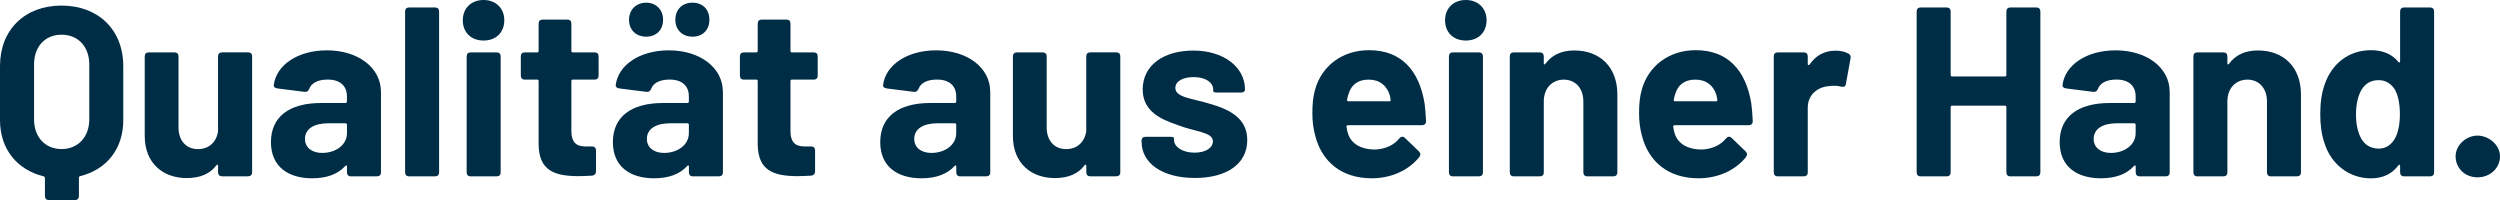 <?xml version="1.0" encoding="UTF-8"?>
<svg id="Ebene_2" data-name="Ebene 2" xmlns="http://www.w3.org/2000/svg" viewBox="0 0 466.24 37.3">
  <defs>
    <style>
      .cls-1 {
        fill: #002d46;
        stroke-width: 0px;
      }
    </style>
  </defs>
  <g id="Startseite">
    <g>
      <path class="cls-1" d="M22.99,12.33v10.08c0,5.35-3.1,9.22-8.05,10.44-.13.04-.22.13-.22.27v3.42c0,.5-.27.77-.77.77h-4.81c-.5,0-.76-.27-.76-.77v-3.38c0-.13-.09-.22-.23-.27C3.2,31.68,0,27.81,0,22.41v-10.08C0,5.54,4.63,1.04,11.47,1.04s11.52,4.5,11.52,11.29ZM16.65,12.01c0-3.29-2.07-5.54-5.17-5.54s-5.13,2.25-5.13,5.54v10.26c0,3.28,2.07,5.53,5.13,5.53s5.17-2.25,5.17-5.53v-10.26Z"/>
      <path class="cls-1" d="M41.44,9.76h4.81c.5,0,.77.27.77.76v21.6c0,.5-.27.76-.77.76h-4.81c-.5,0-.77-.27-.77-.76v-1.21c0-.23-.18-.27-.31-.09-1.17,1.58-3.01,2.39-5.54,2.39-4.36,0-7.83-2.7-7.83-7.88v-14.8c0-.5.27-.76.76-.76h4.77c.5,0,.77.27.77.76v13.23c0,2.38,1.35,4.05,3.64,4.05,2.07,0,3.46-1.35,3.73-3.33v-13.95c0-.5.27-.76.77-.76Z"/>
      <path class="cls-1" d="M71.05,17.1v15.03c0,.5-.27.76-.77.76h-4.81c-.5,0-.76-.27-.76-.76v-1.08c0-.23-.14-.27-.32-.09-1.39,1.53-3.46,2.29-6.17,2.29-4.41,0-7.69-2.12-7.69-6.75s3.29-7.29,9.36-7.29h4.54c.13,0,.27-.09.27-.27v-.95c0-1.93-1.21-3.15-3.6-3.15-1.8,0-3.01.63-3.42,1.71-.18.45-.45.63-.9.58l-5-.63c-.45-.05-.76-.27-.72-.63.45-3.73,4.46-6.48,9.9-6.48,5.94,0,10.08,3.33,10.08,7.7ZM64.71,24.84v-1.58c0-.13-.09-.27-.27-.27h-3.19c-2.7,0-4.37,1.04-4.37,2.92,0,1.62,1.3,2.61,3.2,2.61,2.52,0,4.63-1.48,4.63-3.69Z"/>
      <path class="cls-1" d="M75.55,32.13V2.16c0-.5.27-.77.77-.77h4.81c.5,0,.76.27.76.77v29.97c0,.5-.27.76-.76.76h-4.81c-.5,0-.77-.27-.77-.76Z"/>
      <path class="cls-1" d="M86.31,3.78c0-2.25,1.58-3.78,3.87-3.78s3.87,1.53,3.87,3.78-1.53,3.78-3.87,3.78-3.87-1.53-3.87-3.78ZM87.03,32.13V10.53c0-.5.27-.76.76-.76h4.81c.5,0,.77.27.77.76v21.6c0,.5-.27.76-.77.76h-4.81c-.5,0-.76-.27-.76-.76Z"/>
      <path class="cls-1" d="M110.88,14.85h-4.05c-.18,0-.27.09-.27.27v9.31c0,1.94.77,2.88,2.57,2.88h1.26c.5,0,.76.27.76.77v3.87c0,.45-.27.77-.76.81-.86.04-1.67.09-2.47.09-4.59,0-7.42-1.08-7.47-5.94v-11.79c0-.18-.09-.27-.27-.27h-2.29c-.5,0-.76-.27-.76-.77v-3.55c0-.5.27-.76.76-.76h2.29c.18,0,.27-.09.27-.27v-5.08c0-.5.27-.77.76-.77h4.59c.5,0,.76.27.76.77v5.08c0,.18.09.27.27.27h4.05c.5,0,.76.27.76.76v3.55c0,.5-.27.77-.76.77Z"/>
      <path class="cls-1" d="M134.82,17.1v15.03c0,.5-.27.76-.77.76h-4.81c-.5,0-.76-.27-.76-.76v-1.08c0-.23-.14-.27-.32-.09-1.39,1.53-3.46,2.29-6.17,2.29-4.41,0-7.69-2.12-7.69-6.75s3.29-7.29,9.36-7.29h4.54c.13,0,.27-.09.27-.27v-.95c0-1.93-1.21-3.15-3.6-3.15-1.8,0-3.01.63-3.42,1.71-.18.45-.45.63-.9.58l-5-.63c-.45-.05-.76-.27-.72-.63.45-3.73,4.46-6.48,9.9-6.48,5.94,0,10.08,3.33,10.08,7.7ZM117.31,3.69c0-1.89,1.35-3.19,3.2-3.19s3.15,1.3,3.15,3.19-1.26,3.15-3.15,3.15-3.2-1.26-3.2-3.15ZM128.47,24.84v-1.58c0-.13-.09-.27-.27-.27h-3.19c-2.7,0-4.37,1.04-4.37,2.92,0,1.62,1.3,2.61,3.2,2.61,2.52,0,4.63-1.48,4.63-3.69ZM125.95,3.69c0-1.89,1.26-3.19,3.2-3.19s3.15,1.3,3.15,3.19-1.26,3.15-3.15,3.15-3.2-1.26-3.2-3.15Z"/>
      <path class="cls-1" d="M151.74,14.85h-4.05c-.18,0-.27.09-.27.27v9.31c0,1.94.77,2.88,2.57,2.88h1.26c.5,0,.76.27.76.77v3.87c0,.45-.27.77-.76.81-.86.04-1.67.09-2.47.09-4.59,0-7.42-1.08-7.47-5.94v-11.79c0-.18-.09-.27-.27-.27h-2.29c-.5,0-.76-.27-.76-.77v-3.55c0-.5.27-.76.76-.76h2.29c.18,0,.27-.09.27-.27v-5.08c0-.5.27-.77.76-.77h4.59c.5,0,.76.27.76.77v5.08c0,.18.09.27.27.27h4.05c.5,0,.76.27.76.76v3.55c0,.5-.27.77-.76.77Z"/>
      <path class="cls-1" d="M184.68,17.1v15.03c0,.5-.27.76-.77.76h-4.81c-.5,0-.76-.27-.76-.76v-1.08c0-.23-.14-.27-.32-.09-1.39,1.53-3.46,2.29-6.17,2.29-4.41,0-7.69-2.12-7.69-6.75s3.29-7.29,9.36-7.29h4.54c.13,0,.27-.09.27-.27v-.95c0-1.93-1.21-3.15-3.6-3.15-1.8,0-3.01.63-3.42,1.71-.18.45-.45.63-.9.58l-5-.63c-.45-.05-.76-.27-.72-.63.45-3.73,4.46-6.48,9.9-6.48,5.94,0,10.08,3.33,10.08,7.7ZM178.33,24.84v-1.58c0-.13-.09-.27-.27-.27h-3.19c-2.7,0-4.37,1.04-4.37,2.92,0,1.62,1.3,2.61,3.2,2.61,2.52,0,4.63-1.48,4.63-3.69Z"/>
      <path class="cls-1" d="M203.35,9.76h4.81c.5,0,.77.27.77.76v21.6c0,.5-.27.76-.77.76h-4.81c-.5,0-.76-.27-.76-.76v-1.21c0-.23-.18-.27-.32-.09-1.17,1.58-3.01,2.39-5.54,2.39-4.36,0-7.83-2.7-7.83-7.88v-14.8c0-.5.27-.76.76-.76h4.77c.5,0,.77.27.77.76v13.23c0,2.38,1.35,4.05,3.64,4.05,2.07,0,3.46-1.35,3.74-3.33v-13.95c0-.5.27-.76.76-.76Z"/>
      <path class="cls-1" d="M212.89,26.5v-.22c0-.5.27-.77.76-.77h4.54c.5,0,.76.09.76.27v.31c0,1.3,1.58,2.38,3.83,2.38,2.07,0,3.42-.9,3.42-2.11,0-1.8-3.42-1.75-6.75-3.11-3.06-1.04-6.34-2.56-6.34-6.57,0-4.5,3.87-7.25,9.45-7.25s9.63,3.02,9.63,7.29c0,.32-.27.54-.76.54h-4.41c-.5,0-.76-.09-.76-.27v-.27c0-1.3-1.35-2.34-3.64-2.34-1.94,0-3.42.72-3.42,2.02,0,1.8,3.15,1.94,6.48,2.97,3.55,1.03,6.93,2.61,6.93,6.75,0,4.54-3.96,7.07-9.76,7.07-6.12,0-9.94-2.79-9.94-6.71Z"/>
      <path class="cls-1" d="M260.95,25.83c.36-.41.72-.45,1.08-.09l2.57,2.47c.36.36.36.67.09,1.08-1.94,2.43-5.17,3.96-8.87,3.96-5.67,0-9.31-3.15-10.53-7.92-.36-1.3-.54-2.7-.54-4.18,0-1.71.13-3.11.5-4.41,1.21-4.41,5.04-7.38,10.08-7.38,6.07,0,9.36,3.87,10.35,9.94.13.99.22,2.12.27,3.29,0,.5-.27.76-.76.76h-13.81c-.18,0-.27.09-.27.27.09.58.18,1.04.32,1.39.63,1.85,2.47,2.88,4.99,2.88,2.03-.09,3.56-.85,4.54-2.07ZM251.5,17.5c-.09.32-.22.67-.27,1.12-.04.18.05.27.23.27h7.65c.18,0,.27-.09.23-.27-.05-.4-.09-.67-.18-.94-.54-1.71-1.84-2.83-3.92-2.83s-3.24,1.03-3.73,2.65Z"/>
      <path class="cls-1" d="M269.5,3.78c0-2.25,1.58-3.78,3.87-3.78s3.87,1.53,3.87,3.78-1.53,3.78-3.87,3.78-3.87-1.53-3.87-3.78ZM270.22,32.13V10.53c0-.5.27-.76.76-.76h4.81c.5,0,.77.27.77.76v21.6c0,.5-.27.76-.77.76h-4.81c-.5,0-.76-.27-.76-.76Z"/>
      <path class="cls-1" d="M301.63,17.59v14.54c0,.5-.27.76-.76.76h-4.82c-.5,0-.76-.27-.76-.76v-13.23c0-2.38-1.44-4.05-3.64-4.05s-3.74,1.62-3.74,4.05v13.23c0,.5-.27.76-.76.76h-4.82c-.49,0-.76-.27-.76-.76V10.53c0-.5.27-.76.76-.76h4.82c.5,0,.76.27.76.76v1.26c0,.23.13.32.27.14,1.26-1.71,3.06-2.52,5.44-2.52,4.72,0,8.01,3.06,8.01,8.19Z"/>
      <path class="cls-1" d="M321.88,25.83c.36-.41.72-.45,1.08-.09l2.57,2.47c.36.36.36.67.09,1.08-1.94,2.43-5.17,3.96-8.87,3.96-5.67,0-9.31-3.15-10.53-7.92-.36-1.3-.54-2.7-.54-4.18,0-1.71.13-3.11.5-4.41,1.21-4.41,5.04-7.38,10.08-7.38,6.07,0,9.36,3.87,10.35,9.94.13.99.22,2.12.27,3.29,0,.5-.27.76-.76.76h-13.81c-.18,0-.27.09-.27.27.09.58.18,1.04.32,1.39.63,1.85,2.47,2.88,4.99,2.88,2.03-.09,3.56-.85,4.54-2.07ZM312.43,17.5c-.09.32-.22.67-.27,1.12-.04.18.05.27.23.27h7.65c.18,0,.27-.09.23-.27-.05-.4-.09-.67-.18-.94-.54-1.71-1.84-2.83-3.92-2.83s-3.24,1.03-3.73,2.65Z"/>
      <path class="cls-1" d="M344.7,9.99c.41.18.5.54.41.95l-.86,4.72c-.09.54-.36.58-.9.5-.58-.18-1.44-.22-2.34-.09-2.03.18-3.87,1.58-3.87,4v12.06c0,.5-.27.76-.76.76h-4.82c-.49,0-.76-.27-.76-.76V10.53c0-.5.27-.76.76-.76h4.82c.5,0,.76.27.76.76v1.4c0,.22.13.31.32.13,1.08-1.58,2.65-2.61,4.86-2.61,1.08,0,1.84.23,2.38.54Z"/>
      <path class="cls-1" d="M374.94,1.39h4.82c.49,0,.76.27.76.77v29.97c0,.5-.27.76-.76.76h-4.82c-.5,0-.76-.27-.76-.76v-12.15c0-.18-.09-.27-.27-.27h-9.85c-.18,0-.27.09-.27.27v12.15c0,.5-.27.76-.77.76h-4.81c-.5,0-.76-.27-.76-.76V2.16c0-.5.27-.77.76-.77h4.81c.5,0,.77.27.77.77v11.83c0,.18.09.27.27.27h9.85c.18,0,.27-.09.27-.27V2.16c0-.5.27-.77.76-.77Z"/>
      <path class="cls-1" d="M404.64,17.1v15.03c0,.5-.27.76-.77.76h-4.81c-.5,0-.76-.27-.76-.76v-1.08c0-.23-.14-.27-.32-.09-1.39,1.53-3.46,2.29-6.17,2.29-4.41,0-7.69-2.12-7.69-6.75s3.29-7.29,9.36-7.29h4.54c.13,0,.27-.09.27-.27v-.95c0-1.93-1.21-3.15-3.6-3.15-1.8,0-3.01.63-3.42,1.71-.18.45-.45.63-.9.58l-5-.63c-.45-.05-.76-.27-.72-.63.45-3.73,4.46-6.48,9.9-6.48,5.94,0,10.08,3.33,10.08,7.7ZM398.29,24.84v-1.58c0-.13-.09-.27-.27-.27h-3.19c-2.7,0-4.37,1.04-4.37,2.92,0,1.62,1.3,2.61,3.2,2.61,2.52,0,4.63-1.48,4.63-3.69Z"/>
      <path class="cls-1" d="M429.12,17.59v14.54c0,.5-.27.76-.76.76h-4.82c-.5,0-.76-.27-.76-.76v-13.23c0-2.38-1.44-4.05-3.64-4.05s-3.74,1.62-3.74,4.05v13.23c0,.5-.27.76-.76.76h-4.82c-.49,0-.76-.27-.76-.76V10.53c0-.5.27-.76.76-.76h4.82c.5,0,.76.27.76.76v1.26c0,.23.13.32.27.14,1.26-1.71,3.06-2.52,5.44-2.52,4.72,0,8.01,3.06,8.01,8.19Z"/>
      <path class="cls-1" d="M448.38,1.39h4.81c.5,0,.76.27.76.77v29.97c0,.5-.27.76-.76.76h-4.81c-.5,0-.77-.27-.77-.76v-1.21c0-.23-.18-.27-.31-.09-1.12,1.49-2.75,2.43-5.13,2.43-4.09,0-7.47-2.66-8.68-6.62-.58-1.67-.77-3.51-.77-5.4s.23-3.92.86-5.58c1.3-3.78,4.46-6.3,8.59-6.3,2.34,0,4,.81,5.13,2.21.13.18.31.09.31-.13V2.16c0-.5.27-.77.77-.77ZM447.57,21.33c0-1.93-.31-3.51-.94-4.63-.72-1.12-1.71-1.75-3.02-1.75-1.39,0-2.43.58-3.15,1.71-.67,1.12-1.08,2.75-1.08,4.72,0,1.8.36,3.33.95,4.41.67,1.21,1.8,1.93,3.28,1.93,1.35,0,2.38-.72,3.06-1.93.58-1.08.9-2.61.9-4.46Z"/>
      <path class="cls-1" d="M457.96,29.16c0-2.16,2.03-3.87,4.09-3.87s4.19,1.71,4.19,3.87-1.8,3.91-4.19,3.91-4.09-1.75-4.09-3.91Z"/>
    </g>
  </g>
</svg>